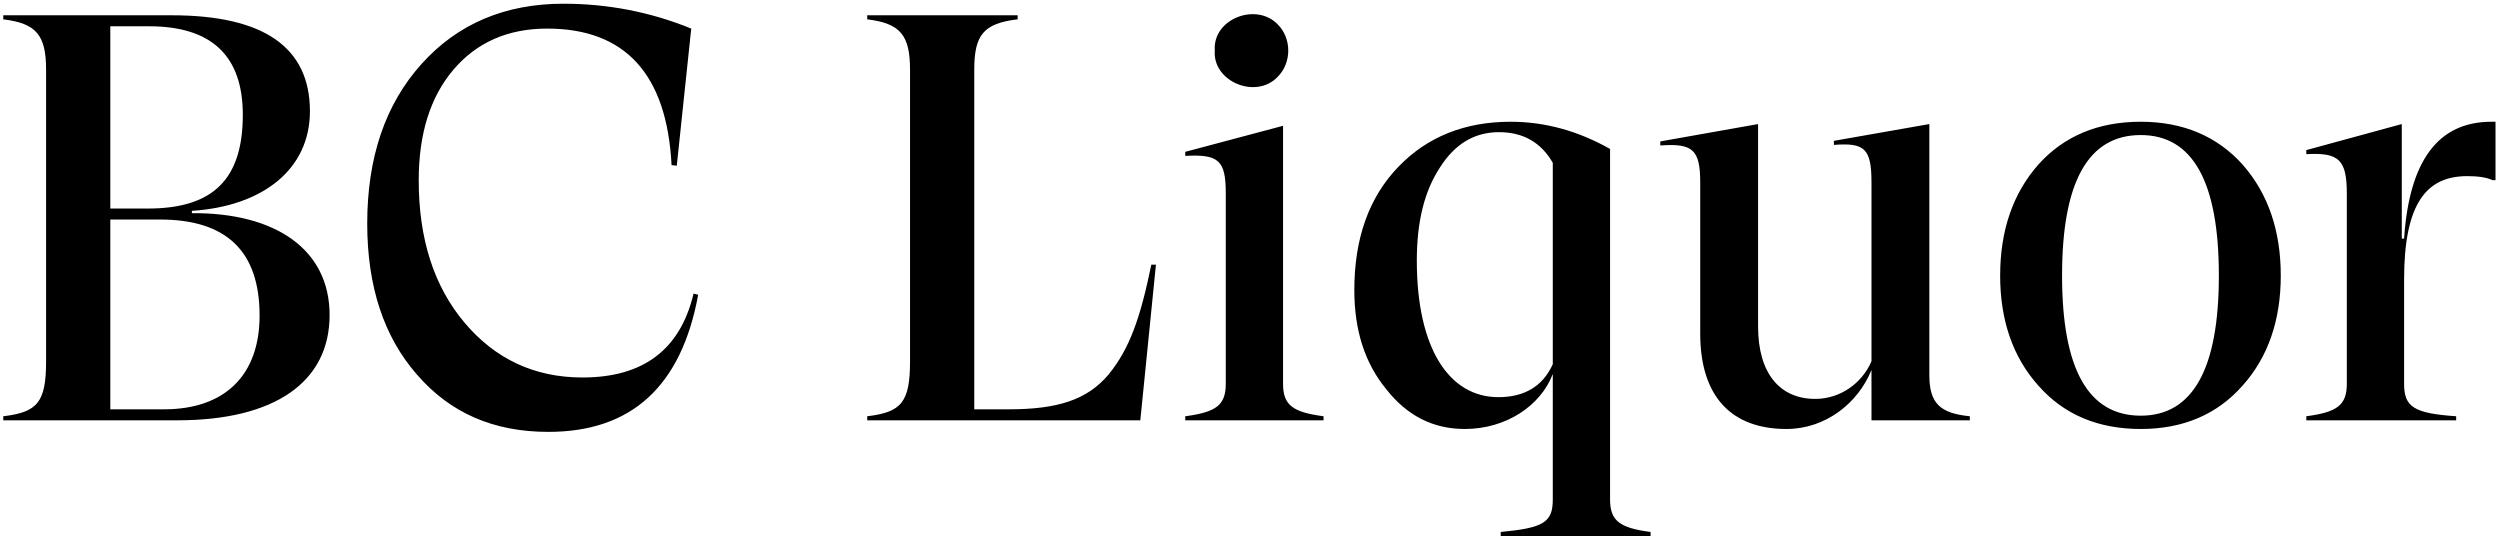 <svg width="458" height="99" viewBox="0 0 458 99" fill="none" xmlns="http://www.w3.org/2000/svg">
<path d="M35.155 38.628V39.052C50.525 38.946 60.383 45.73 60.383 57.708C60.383 70.004 50.313 77 32.505 77H0.599V76.258C6.853 75.516 8.443 73.714 8.443 66.188V12.764C8.443 6.404 6.641 4.284 0.599 3.542V2.8H31.445C48.299 2.8 56.779 8.63 56.779 20.396C56.779 30.89 48.299 37.78 35.155 38.628ZM27.311 4.814H20.209V38.204H27.099C39.077 38.204 44.483 32.798 44.483 21.032C44.483 10.22 38.759 4.814 27.311 4.814ZM20.209 74.986H30.067C41.091 74.986 47.557 68.838 47.557 57.814C47.557 46.048 41.515 40.218 29.325 40.218H20.209V74.986ZM100.453 79.12C90.383 79.12 82.433 75.622 76.391 68.626C70.349 61.736 67.275 52.514 67.275 40.96C67.275 28.876 70.561 19.124 77.239 11.704C83.811 4.39 92.503 0.68 103.209 0.68C111.265 0.68 119.109 2.164 126.635 5.238L123.985 30.36L123.031 30.254C122.183 13.612 114.551 5.238 100.241 5.238C93.033 5.238 87.309 7.782 83.069 12.764C78.829 17.746 76.709 24.53 76.709 33.01C76.709 43.716 79.465 52.408 85.083 59.086C90.701 65.764 97.909 69.156 106.707 69.156C117.837 69.156 124.621 64.068 127.059 53.786L127.907 53.998C124.833 70.746 115.717 79.12 100.453 79.12ZM210.92 48.486H211.768L208.906 77H158.874V76.258C165.128 75.516 166.718 73.714 166.718 66.188V12.764C166.718 6.404 164.916 4.284 158.874 3.542V2.8H186.434V3.542C180.18 4.284 178.484 6.404 178.484 12.764V74.986H184.844C193.642 74.986 199.154 73.29 203.076 68.626C206.892 63.962 208.906 58.344 210.92 48.486ZM234.101 14.036C230.179 18.276 222.123 14.99 222.547 9.266C222.123 3.436 230.179 0.362 234.101 4.496C236.645 7.04 236.645 11.492 234.101 14.036ZM235.055 23.046V70.322C235.055 74.244 236.857 75.516 242.475 76.258V77H217.141V76.258C222.759 75.516 224.561 74.244 224.561 70.322V35.342C224.561 29.3 223.183 28.24 217.141 28.558V27.816L235.055 23.046ZM294.964 27.286V91.522C294.964 95.444 296.766 96.716 302.384 97.458V98.2H274.93V97.458C282.668 96.716 284.47 95.762 284.47 91.522V68.52C282.244 74.35 275.884 78.59 268.358 78.59C262.528 78.59 257.758 76.152 253.942 71.276C250.02 66.506 248.112 60.464 248.112 53.15C248.112 43.716 250.762 36.19 256.168 30.572C261.468 25.06 268.358 22.304 276.732 22.304C283.092 22.304 289.134 24 294.964 27.286ZM274.506 72.76C279.276 72.76 282.668 70.746 284.47 66.718V29.83C282.35 26.12 279.064 24.212 274.612 24.212C270.16 24.212 266.556 26.332 263.8 30.678C260.938 35.024 259.56 40.642 259.56 47.744C259.56 63.856 265.496 72.76 274.506 72.76ZM353.456 22.728V68.732C353.456 73.926 355.47 75.728 360.876 76.258V77H342.856V67.778C340.418 73.82 334.482 78.59 327.274 78.59C317.204 78.59 311.48 72.654 311.48 61.1V33.434C311.48 27.392 310.102 26.226 304.166 26.65V25.908L322.08 22.728V59.828C322.08 68.308 326.002 73.184 332.786 73.078C337.132 72.972 341.054 70.322 342.856 66.188V33.434C342.856 27.18 341.584 26.12 335.966 26.544V25.802L353.456 22.728ZM392.186 78.59C384.342 78.59 378.088 75.94 373.424 70.64C368.76 65.446 366.428 58.662 366.428 50.5C366.428 42.232 368.76 35.448 373.424 30.148C378.088 24.954 384.342 22.304 392.186 22.304C399.924 22.304 406.178 24.954 410.842 30.148C415.506 35.448 417.838 42.232 417.838 50.5C417.838 58.662 415.506 65.446 410.842 70.64C406.178 75.94 399.924 78.59 392.186 78.59ZM392.186 76.152C401.726 76.152 406.496 67.566 406.496 50.5C406.496 33.328 401.726 24.742 392.186 24.742C382.54 24.742 377.77 33.328 377.77 50.5C377.77 67.566 382.54 76.152 392.186 76.152ZM456.436 22.304H457.178V33.01H456.648C455.482 32.48 453.998 32.268 451.984 32.268C444.458 32.268 440.43 37.356 440.43 51.242V70.322C440.43 74.562 442.232 75.728 449.97 76.258V77H422.516V76.258C428.134 75.516 429.936 74.244 429.936 70.322V35.448C429.936 29.194 428.452 27.922 422.516 28.24V27.498L440.006 22.728V43.716H440.43C441.384 29.406 446.684 22.304 456.436 22.304Z" fill="black"/>
</svg>
